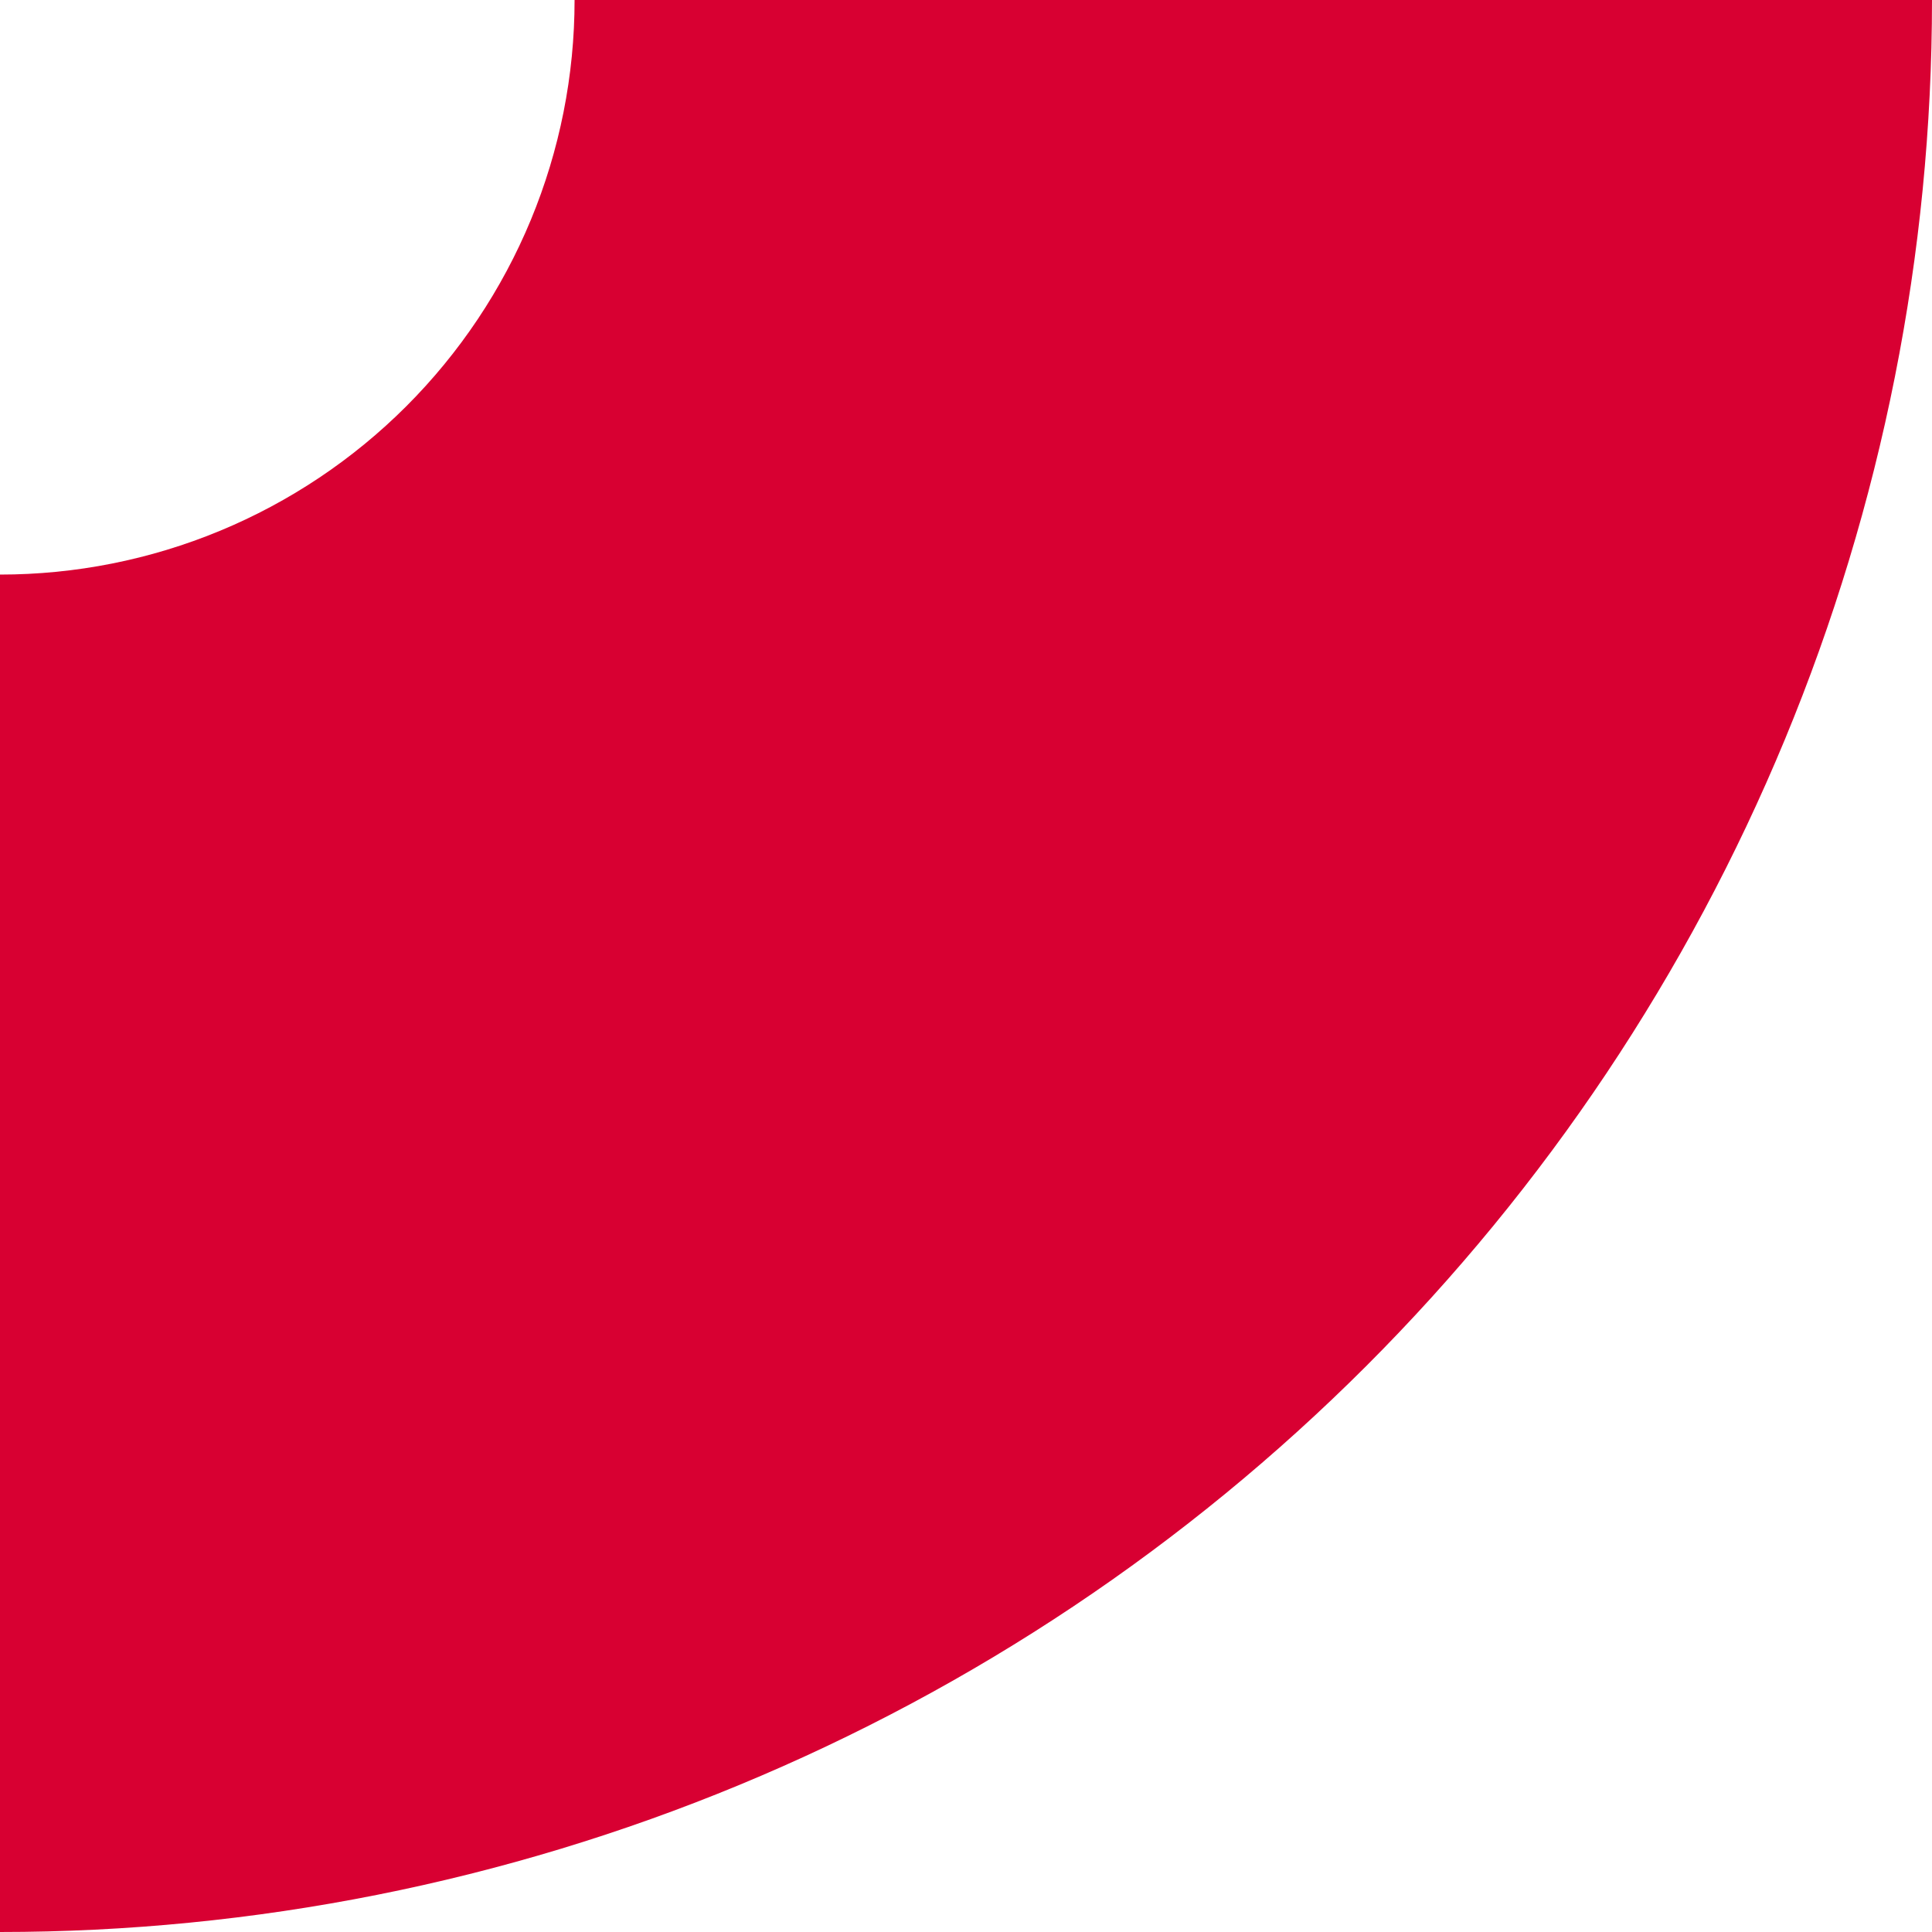 <svg preserveAspectRatio="none" width="100%" height="100%" overflow="visible" style="display: block;" viewBox="0 0 90 90" fill="none" xmlns="http://www.w3.org/2000/svg">
<path id="Ellipse 3" d="M90 0C90 11.819 87.672 23.522 83.149 34.441C78.626 45.361 71.997 55.282 63.64 63.64C55.282 71.997 45.361 78.626 34.441 83.149C23.522 87.672 11.819 90 3.69537e-06 90L6.45942e-06 26.766C3.515 26.766 6.996 26.074 10.243 24.729C13.49 23.383 16.441 21.412 18.926 18.926C21.412 16.441 23.383 13.49 24.729 10.243C26.074 6.995 26.766 3.515 26.766 0H90Z" fill="#D80032"/>
</svg>
